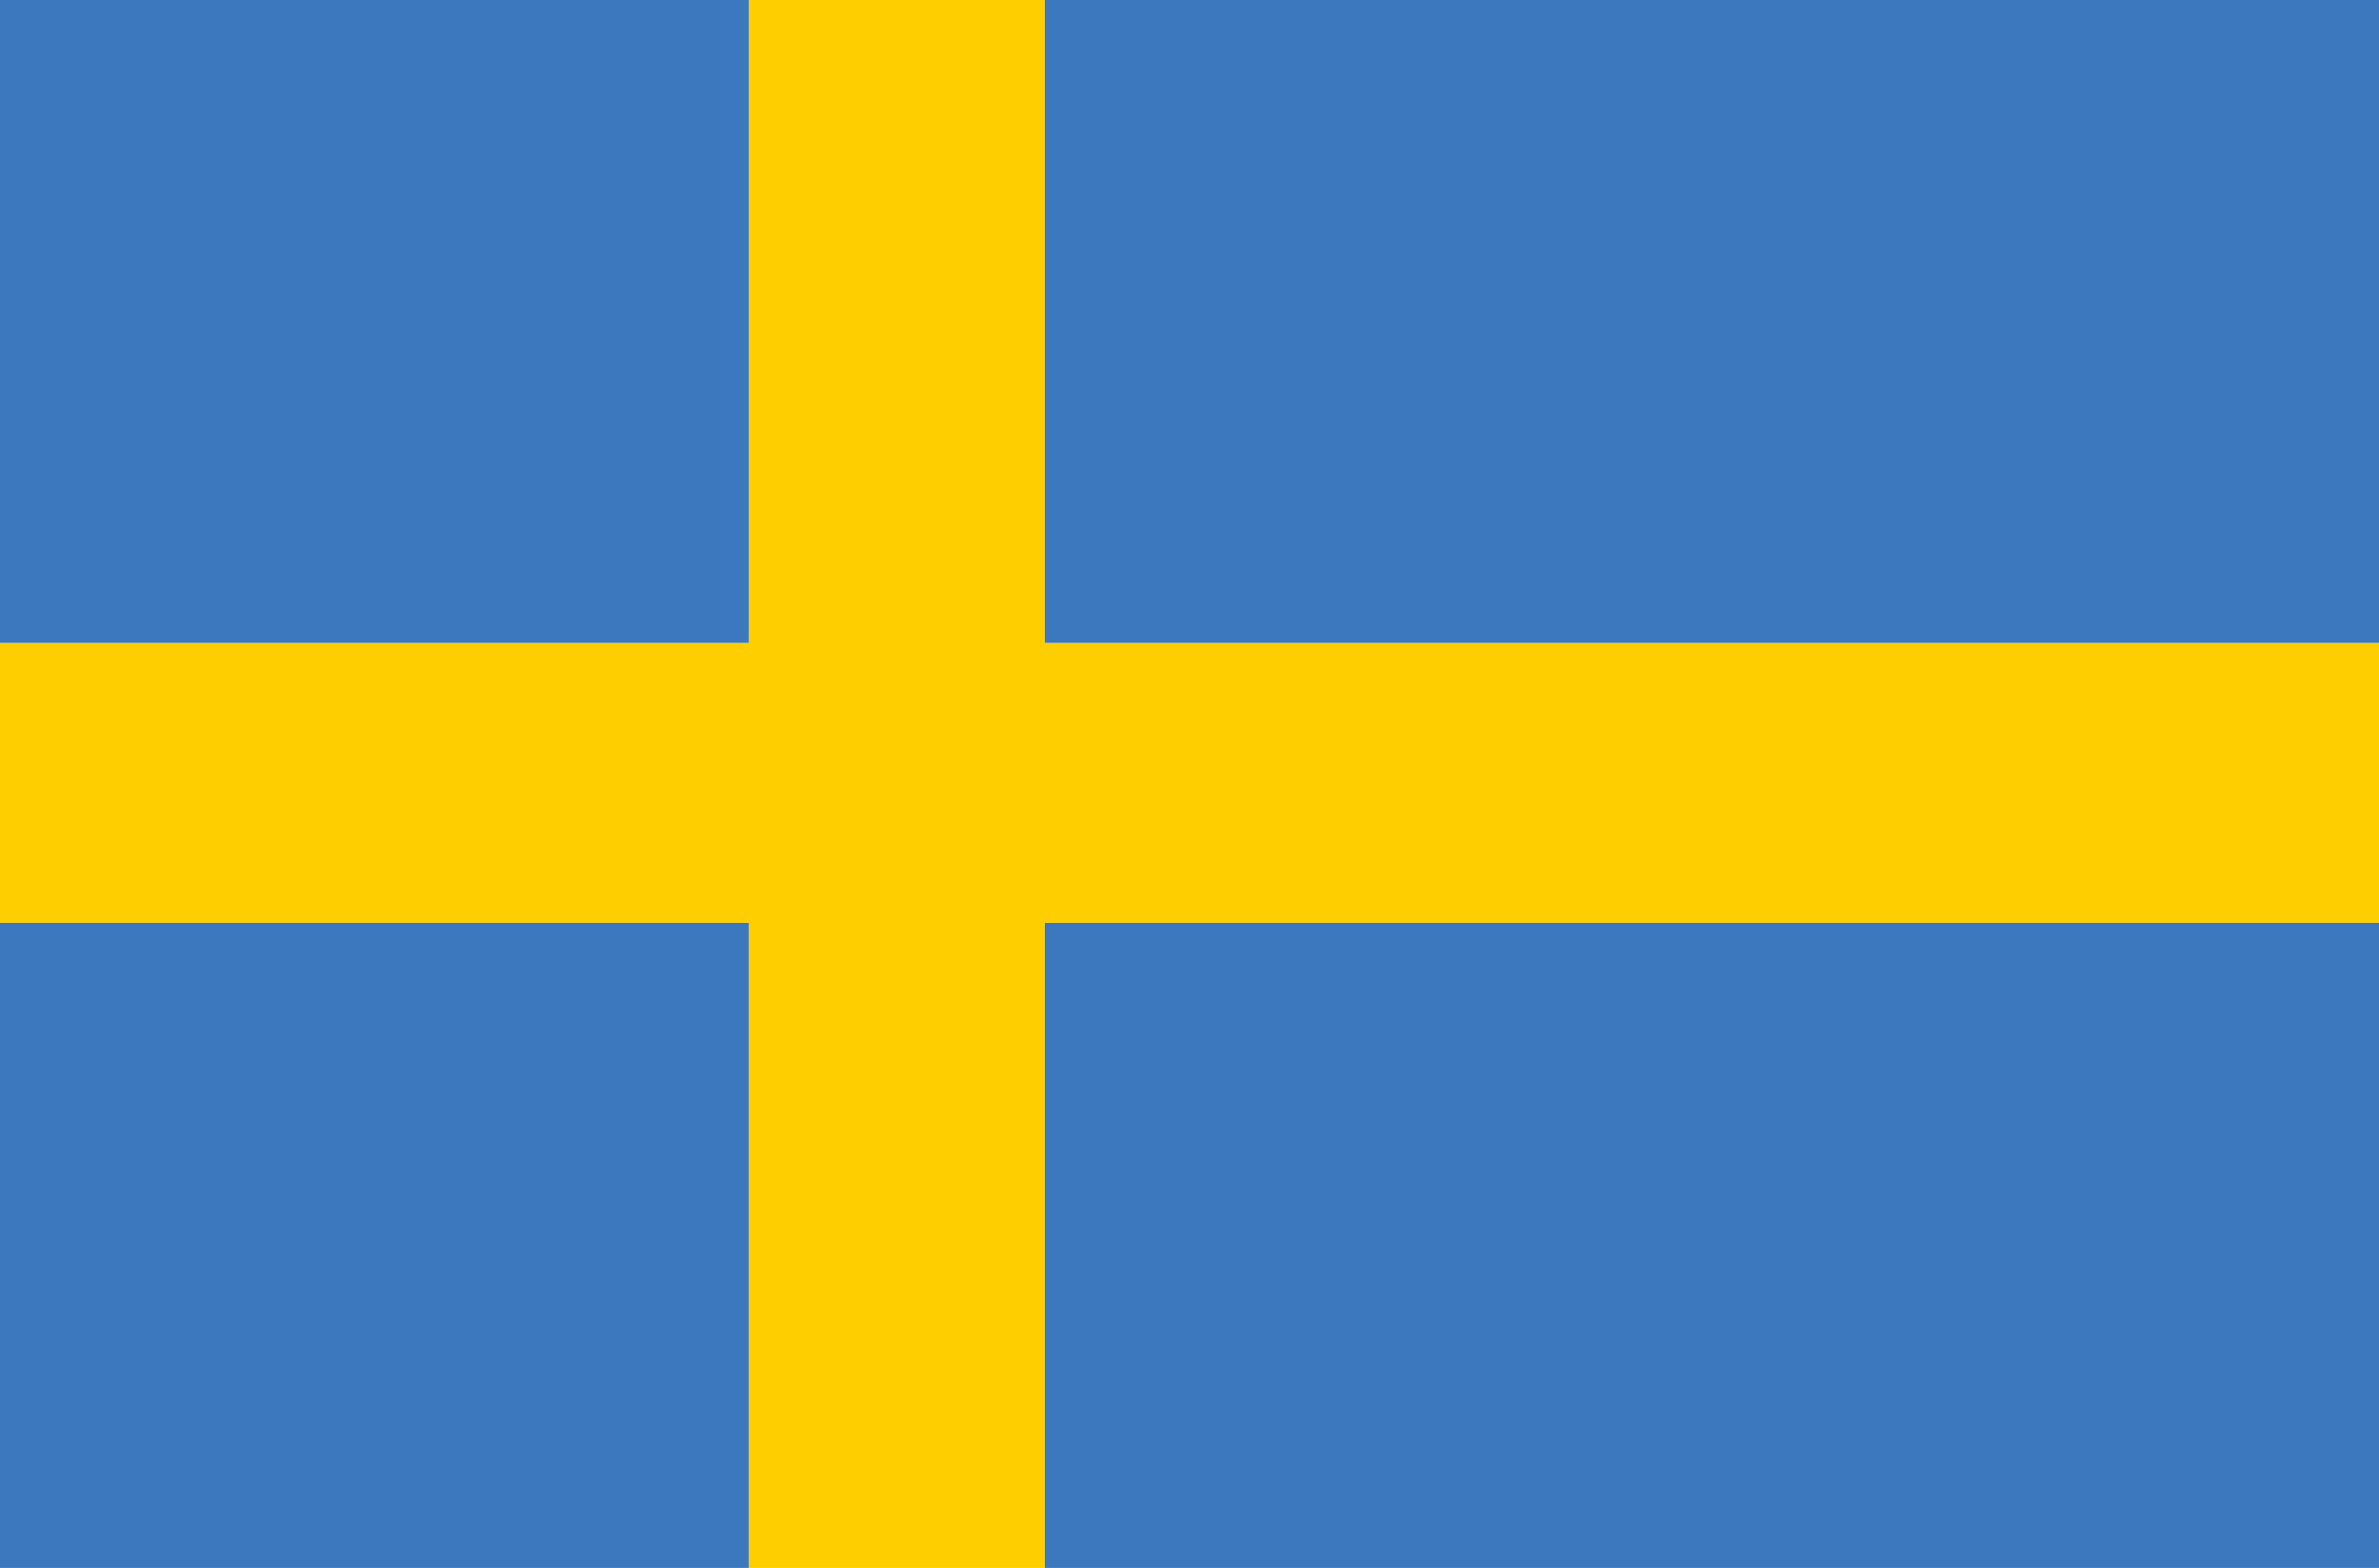 <svg xmlns="http://www.w3.org/2000/svg" viewBox="0 0 54.75 36.09"><g data-name="Ebene 2"><path d="M0 0h17.24v14.8H0zm24.04 21.24h30.71v14.85H24.04zm0-21.24h30.71v14.8H24.04zM0 21.24h17.24v14.85H0z" fill="#3b78bd"/><path fill="#ffce00" d="M54.75 21.24V14.8H24.04V0h-6.81v14.8H0v6.44h17.23v14.85h6.81V21.24h30.71z"/></g></svg>